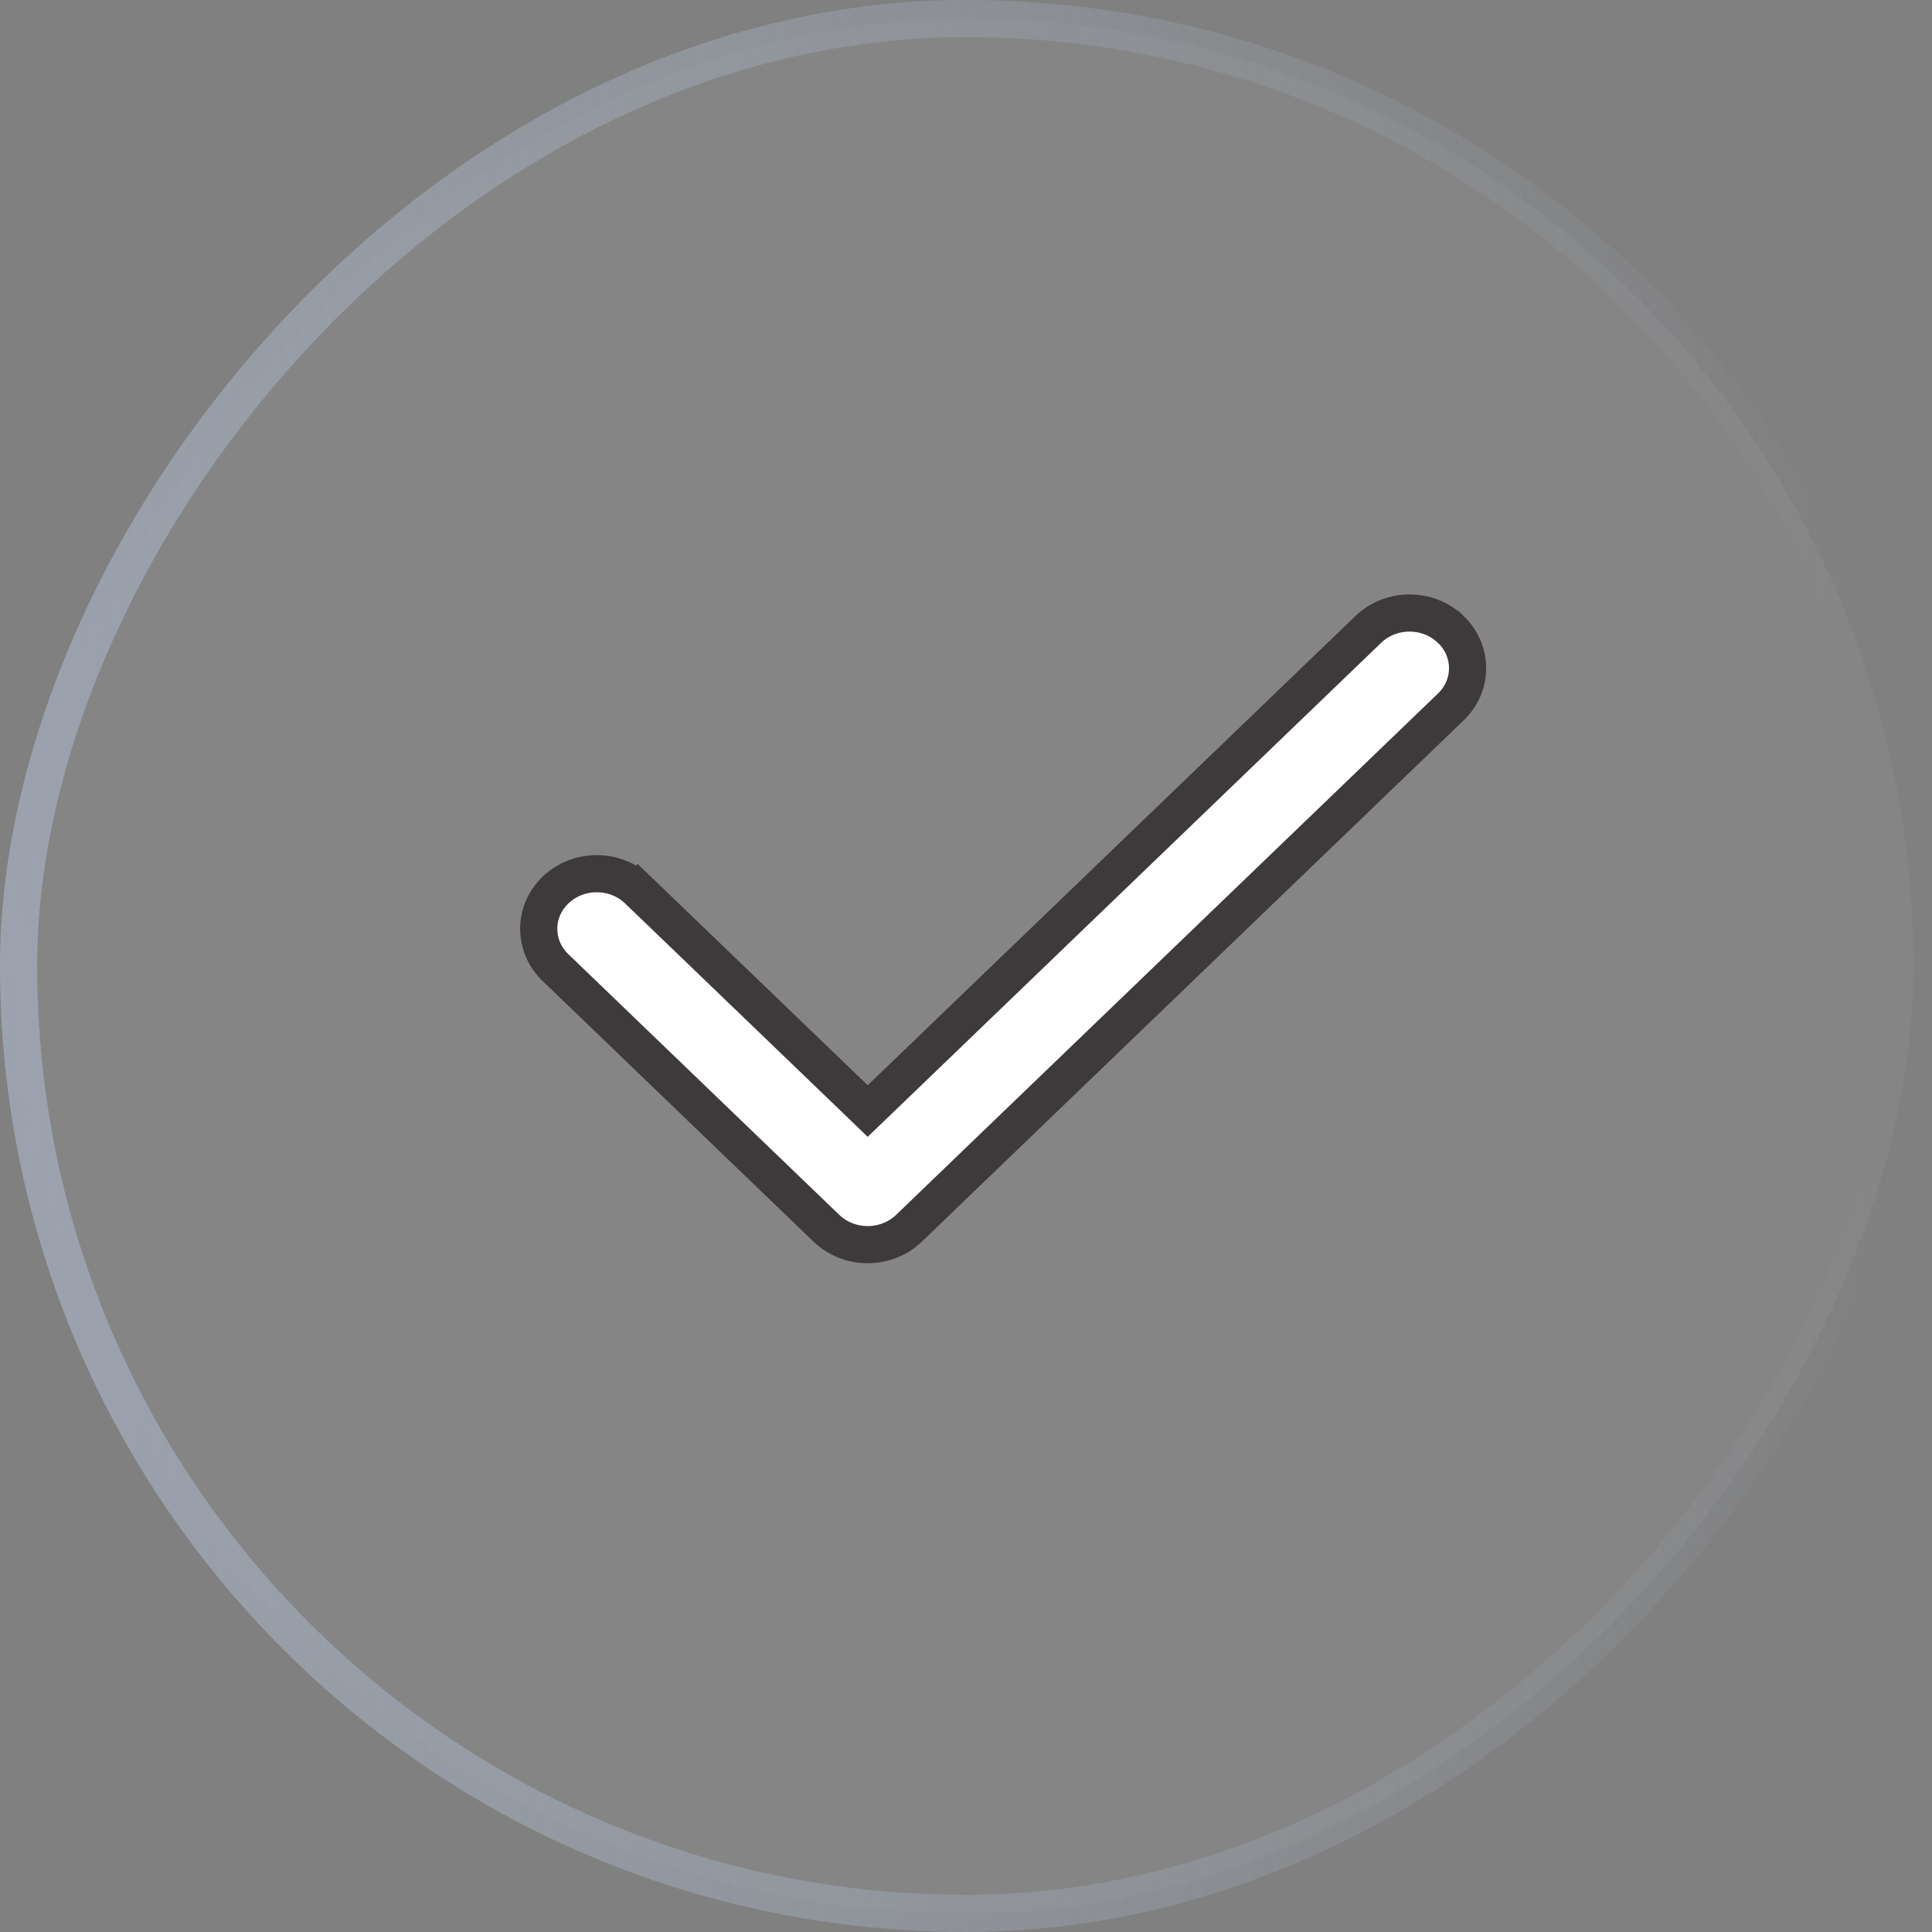 <?xml version="1.0" encoding="UTF-8"?> <svg xmlns="http://www.w3.org/2000/svg" width="26" height="26" viewBox="0 0 26 26" fill="none"><rect x="0" y="0" width="26" height="26" fill="#808080" stroke="none"/><rect x="-0.25" y="0.25" width="25.5" height="25.5" rx="12.75" transform="matrix(-1 0 0 1 25.5 0)" fill="white" fill-opacity="0.04" stroke="url(#paint0_linear_2014_96)" stroke-width="0.5"></rect><path d="M19.524 8.471L19.525 8.471C19.825 8.76 19.825 9.225 19.525 9.513L19.525 9.513L12.233 16.529L12.233 16.529C12.081 16.675 11.88 16.75 11.677 16.75C11.474 16.75 11.273 16.675 11.121 16.529L7.475 13.021C7.175 12.732 7.175 12.268 7.475 11.979C7.781 11.684 8.281 11.684 8.587 11.979L8.76 11.799L8.587 11.979L11.504 14.785L11.677 14.952L11.851 14.785L18.413 8.471C18.719 8.176 19.219 8.176 19.524 8.471Z" fill="white" stroke="#3E393A" stroke-width="0.5"></path><defs><linearGradient id="paint0_linear_2014_96" x1="28.234" y1="13.56" x2="0.083" y2="11.725" gradientUnits="userSpaceOnUse"><stop stop-color="#9EA6B3"></stop><stop offset="1" stop-color="#9EA6B3" stop-opacity="0"></stop></linearGradient></defs></svg> 